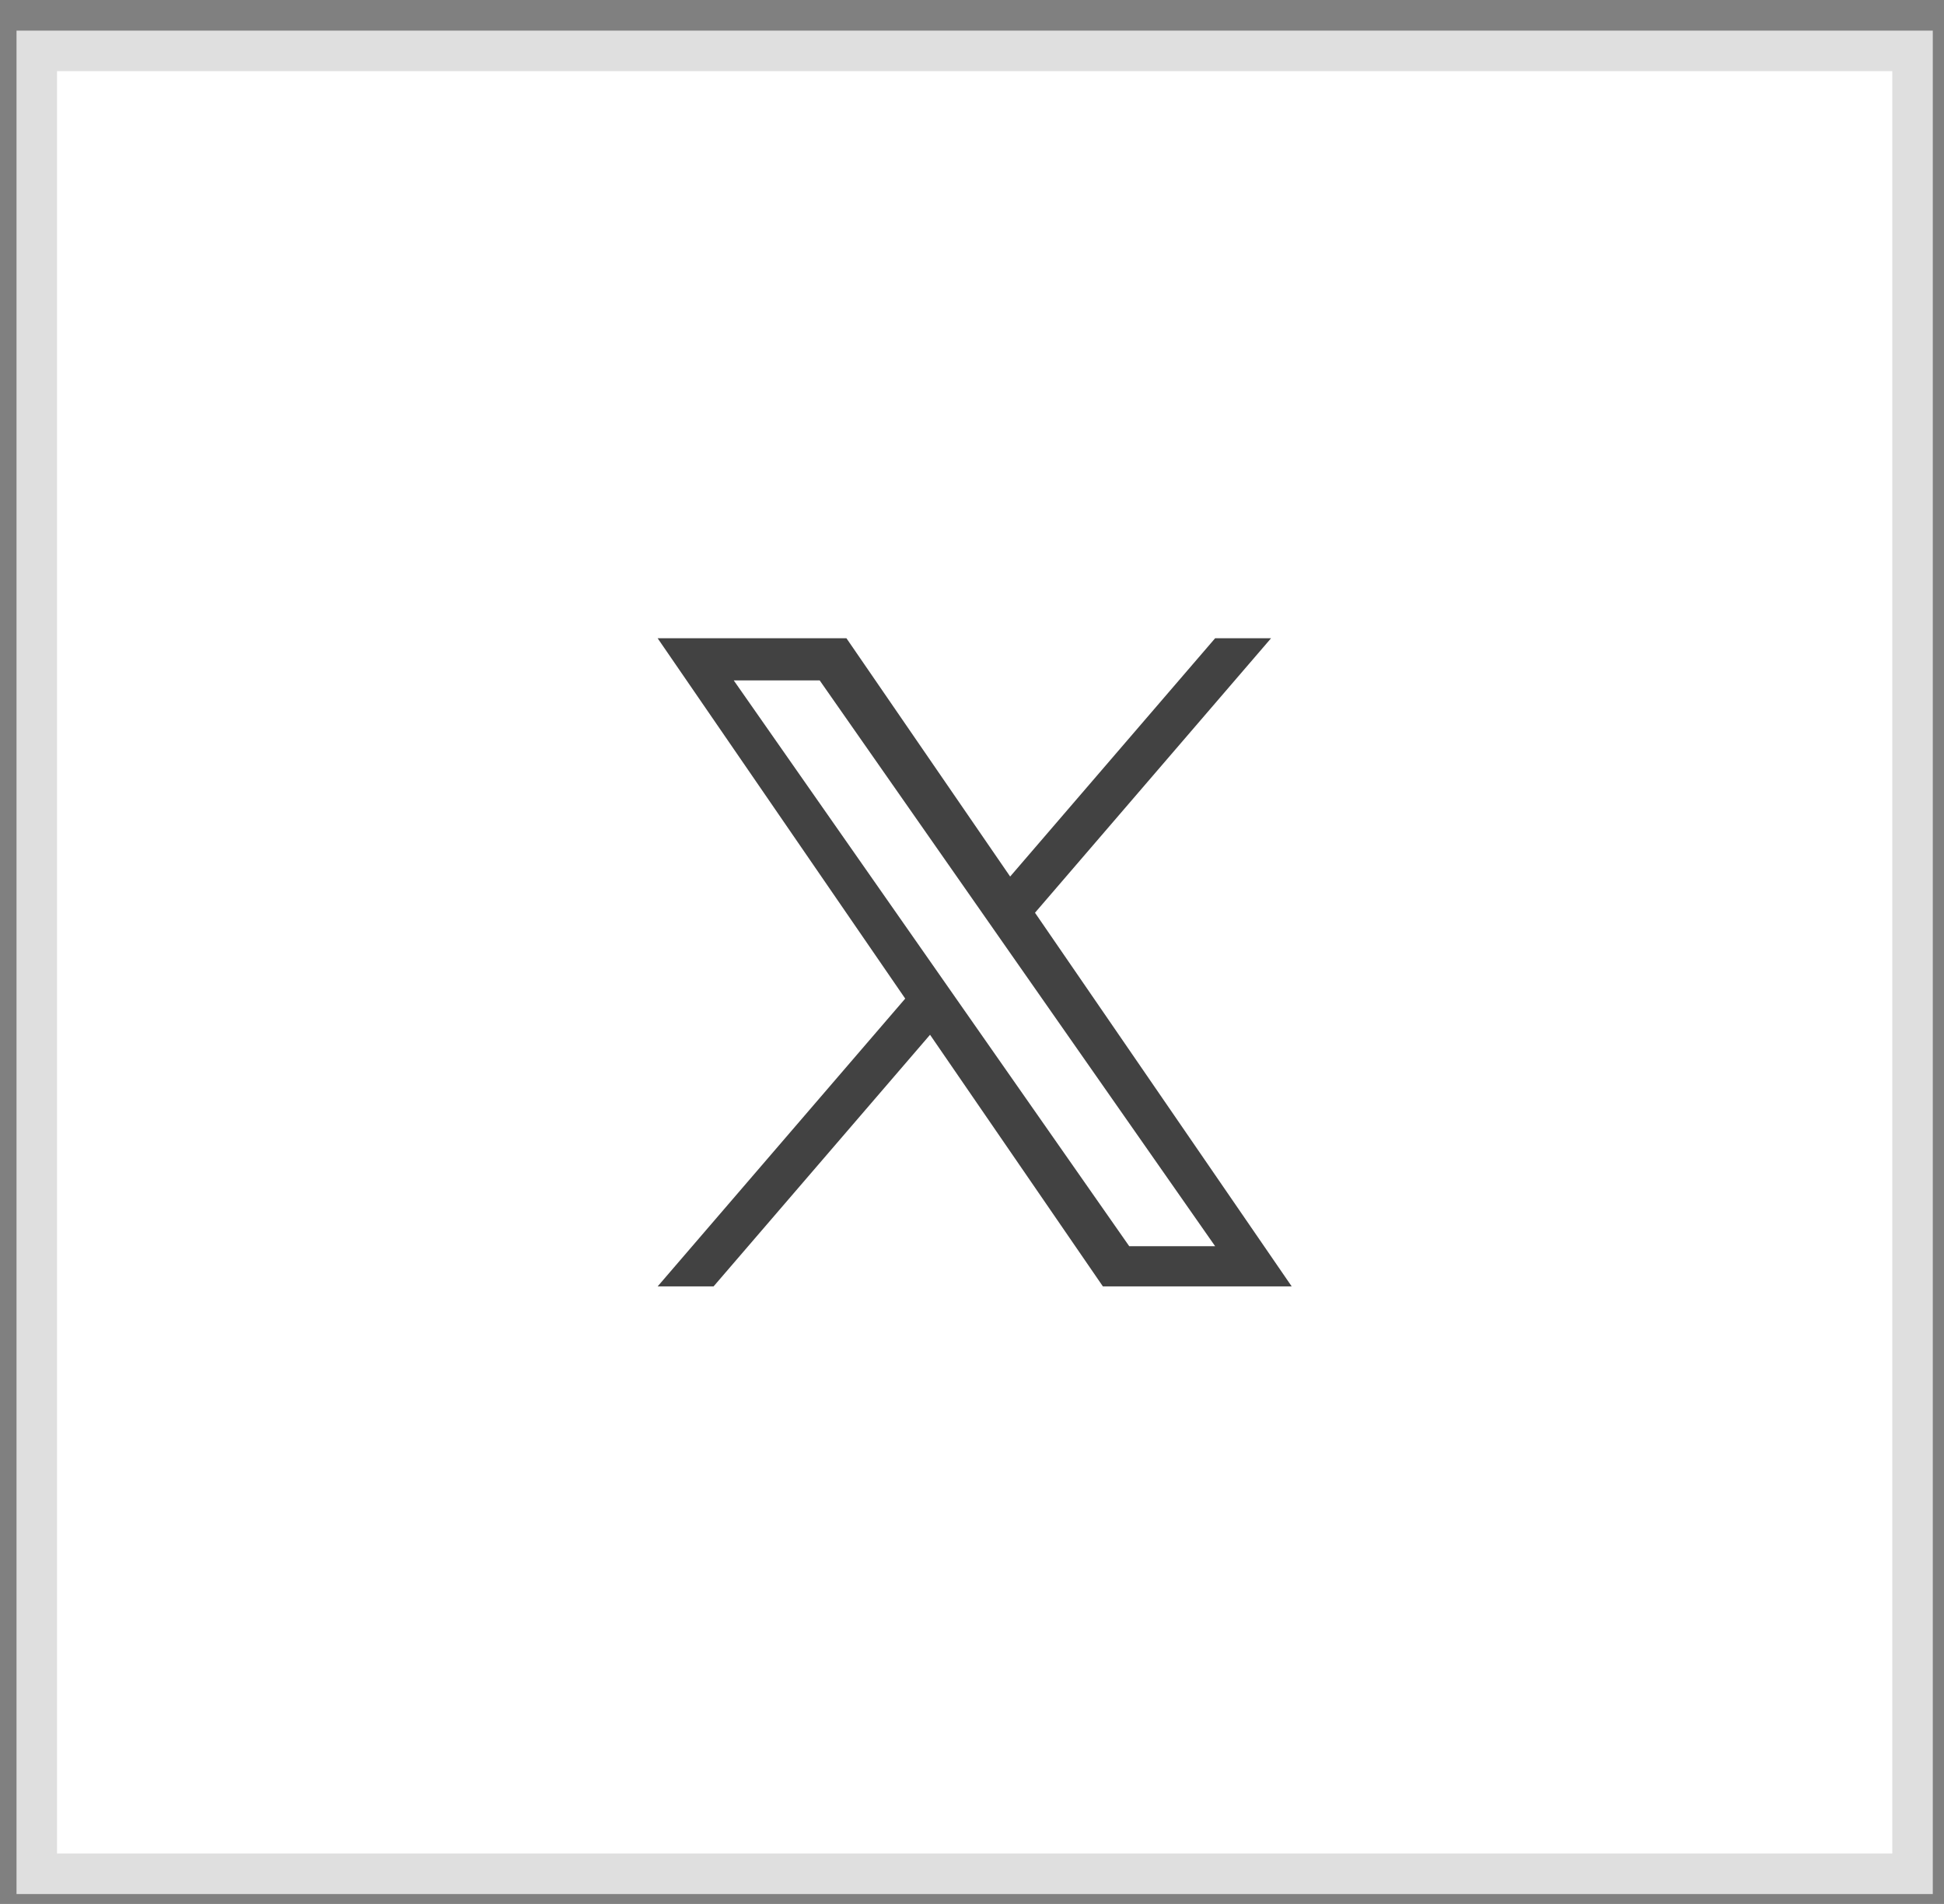 <svg width="48" height="47" viewBox="0 0 48 47" fill="none" xmlns="http://www.w3.org/2000/svg">
<rect x="0" y="0" width="48" height="47" fill="#808080" stroke="none"/>
<rect x="0.908" y="1.256" width="46.315" height="45" fill="white" stroke="#DFDFDF"/>
<path d="M25.556 22.531L31.384 15.756H30.003L24.942 21.638L20.9 15.756H16.238L22.351 24.651L16.238 31.756H17.619L22.964 25.544L27.232 31.756H31.894L25.555 22.531H25.556ZM23.664 24.73L23.045 23.844L18.117 16.796H20.239L24.215 22.484L24.834 23.37L30.003 30.763H27.882L23.664 24.73V24.73Z" fill="#424242"/>
</svg>
